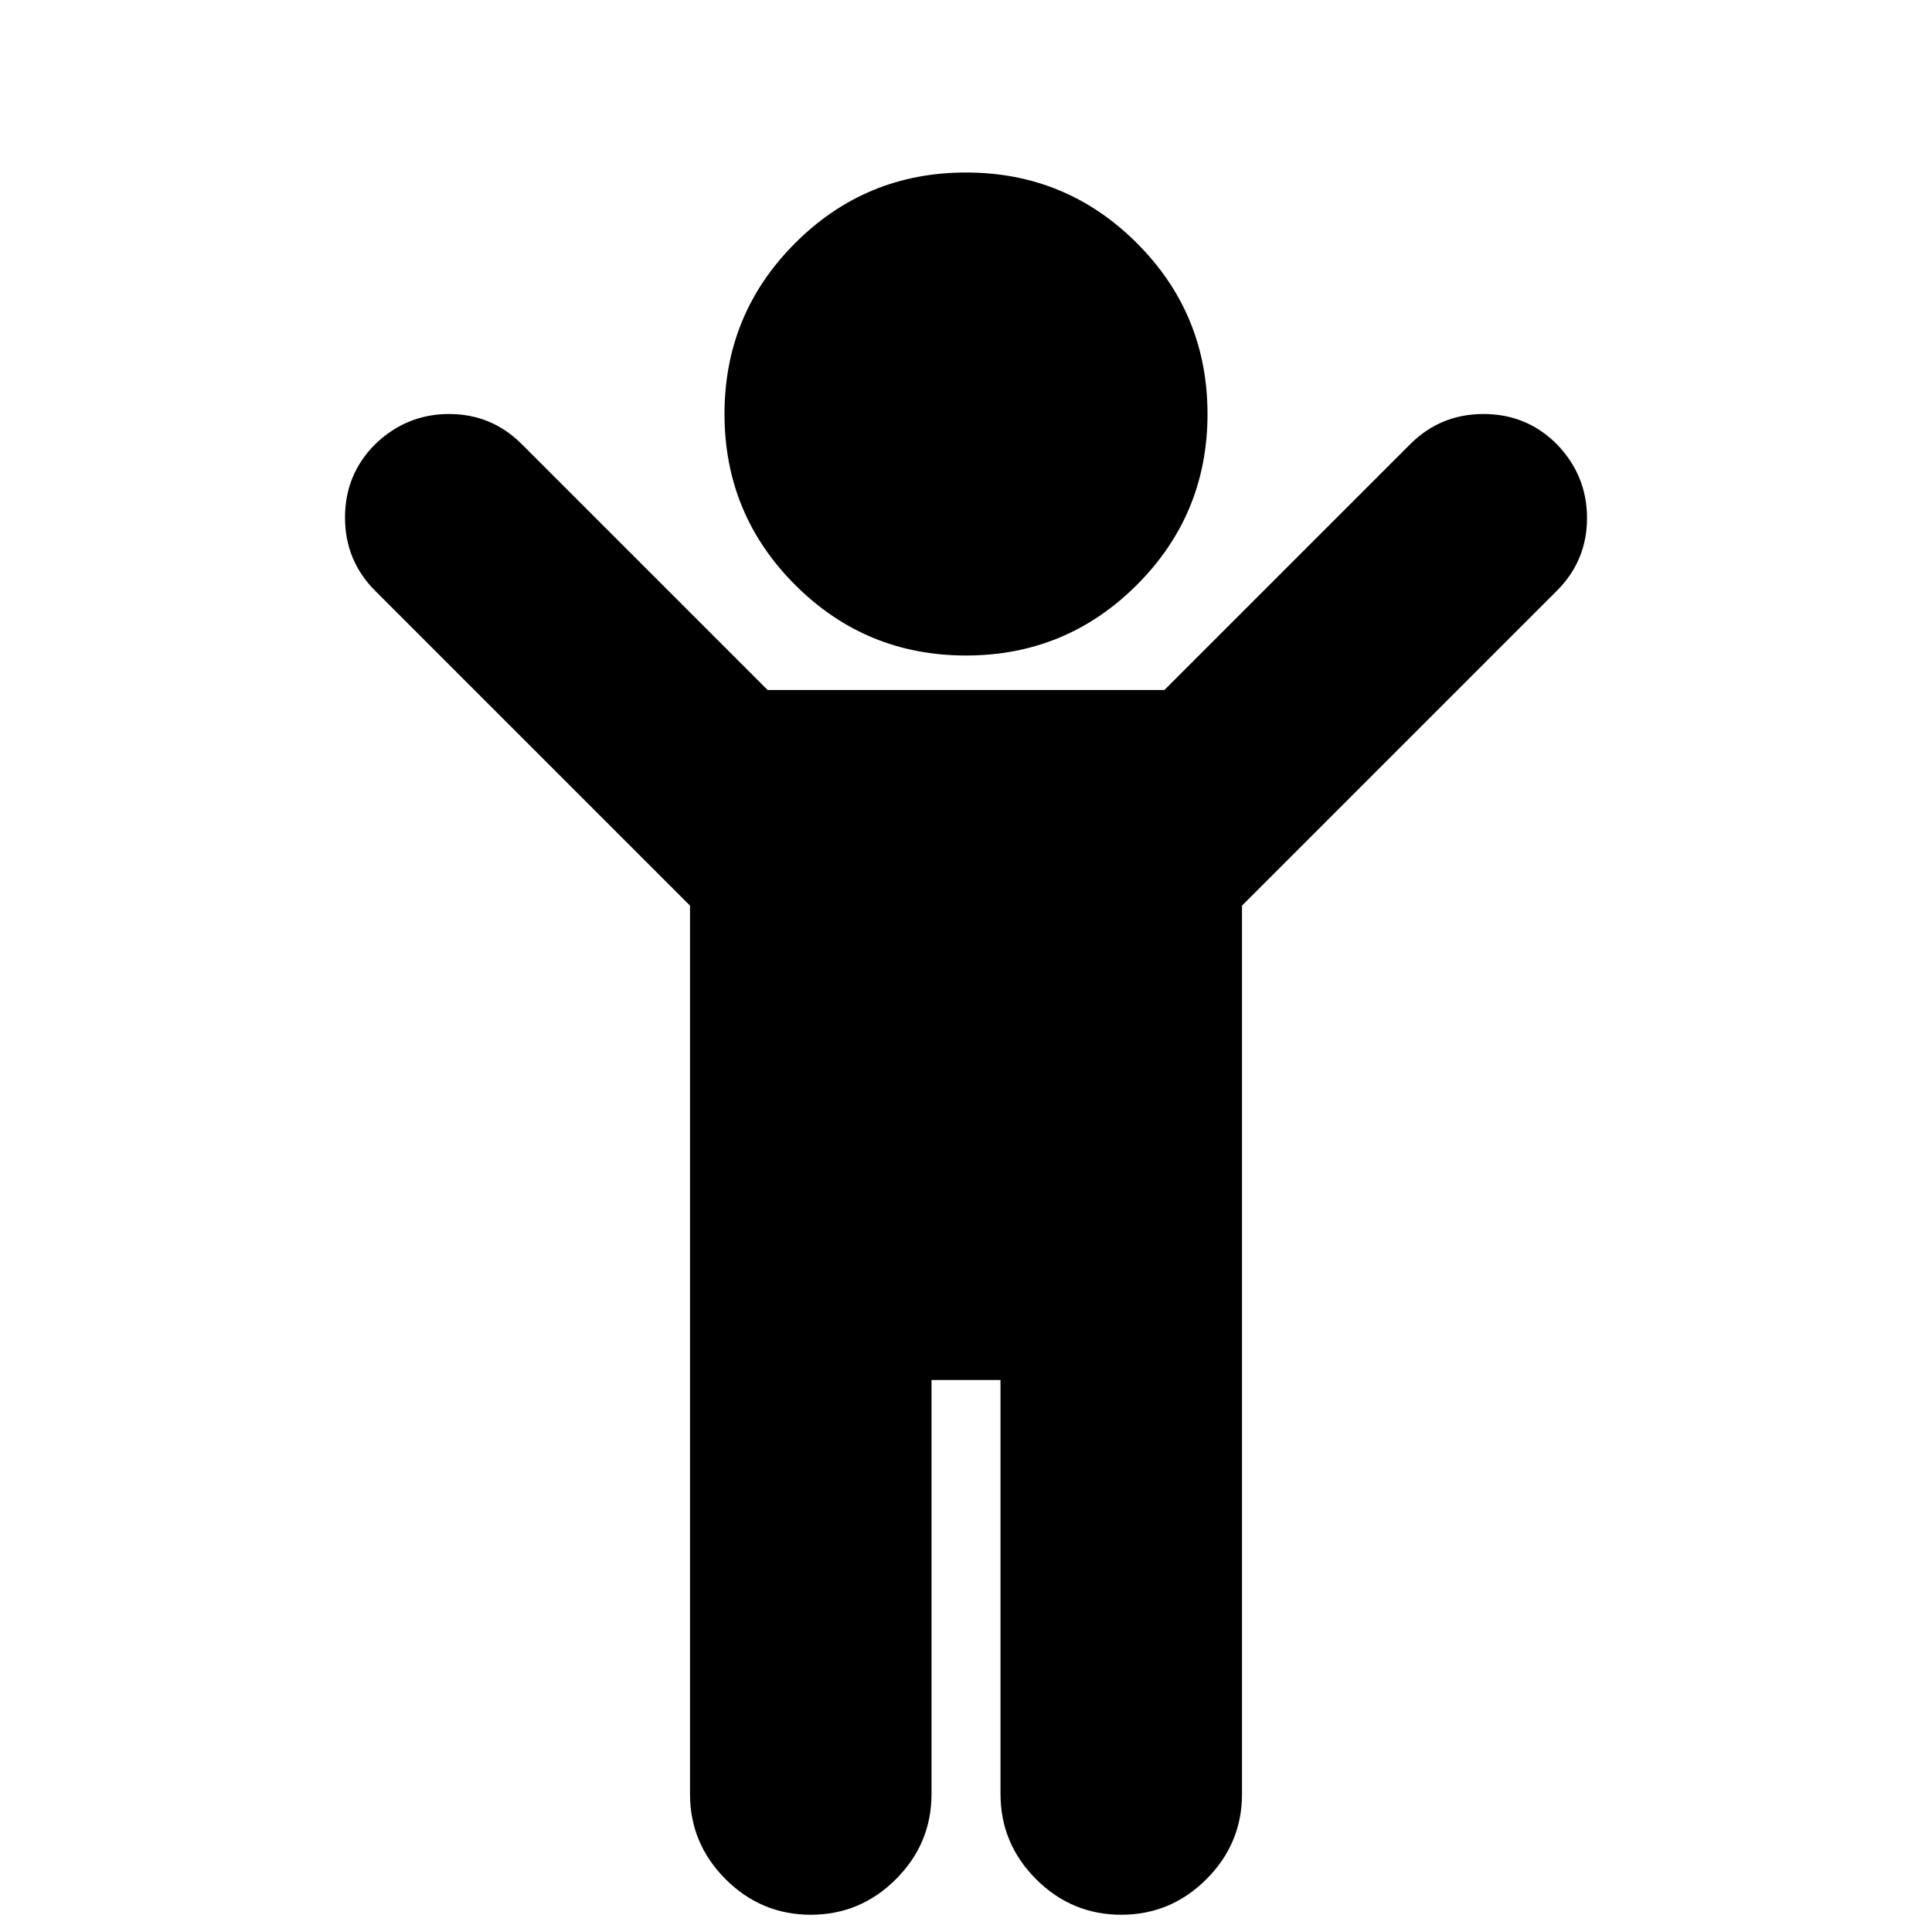 <svg version="1.1" xmlns="http://www.w3.org/2000/svg" width="128" height="128" viewBox="0 0 128 128">
<title>child</title>
<path d="M103.143 39.143l-20.857 20.857v58.857q0 3.286-2.357 5.643t-5.643 2.357-5.643-2.357-2.357-5.643v-27.429h-4.571v27.429q0 3.286-2.357 5.643t-5.643 2.357-5.643-2.357-2.357-5.643v-58.857l-20.857-20.857q-2-2-2-4.857t2-4.857q2.071-2 4.893-2t4.821 2l16.286 16.286h26.286l16.286-16.286q2-2 4.857-2t4.857 2q2 2.071 2 4.893t-2 4.821zM80 27.429q0 6.643-4.679 11.321t-11.321 4.679-11.321-4.679-4.679-11.321 4.679-11.321 11.321-4.679 11.321 4.679 4.679 11.321z"></path>
</svg>
